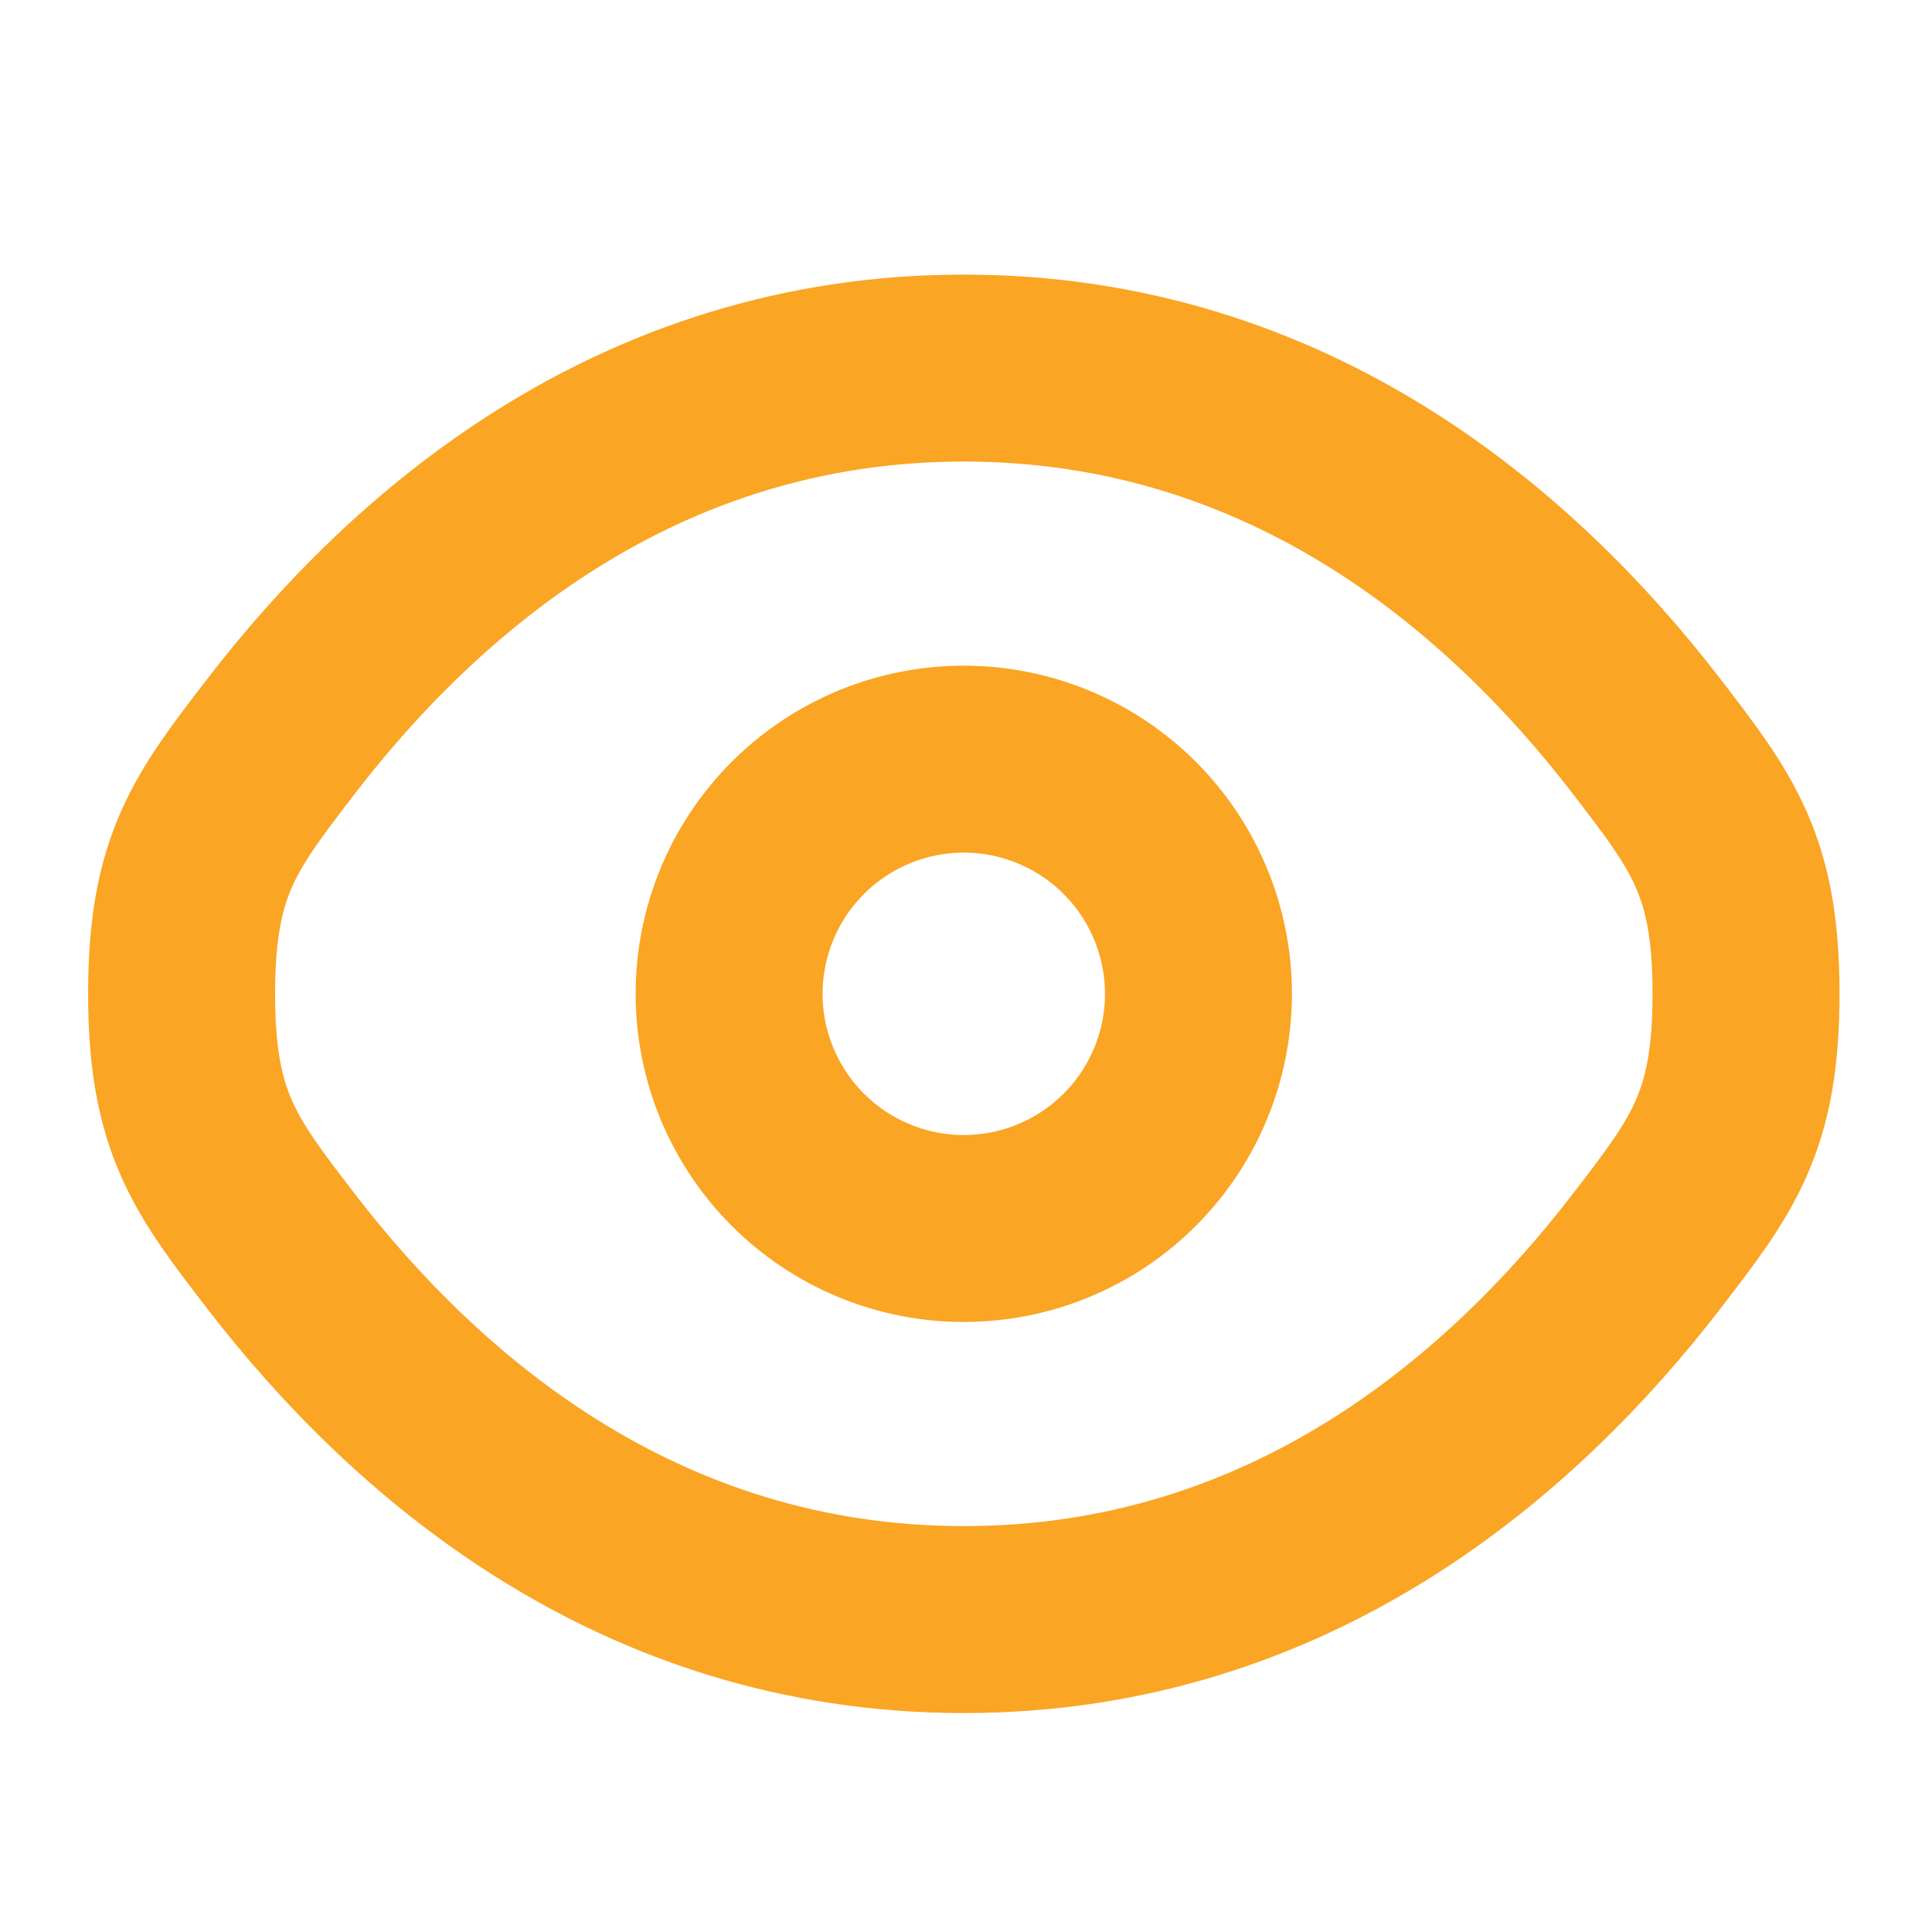 <svg width="31" height="31" viewBox="0 0 31 31" fill="none" xmlns="http://www.w3.org/2000/svg">
<path d="M4.514 20.083C3.447 18.698 2.914 18.003 2.914 15.946C2.914 13.888 3.447 13.196 4.514 11.809C6.644 9.043 10.216 5.906 15.465 5.906C20.714 5.906 24.286 9.043 26.416 11.809C27.483 13.198 28.016 13.889 28.016 15.946C28.016 18.005 27.483 18.696 26.416 20.083C24.286 22.849 20.714 25.987 15.465 25.987C10.216 25.987 6.644 22.849 4.514 20.083Z" stroke="#FAA524" stroke-width="3"/>
<path d="M19.23 15.946C19.23 16.945 18.833 17.903 18.127 18.609C17.421 19.315 16.463 19.712 15.464 19.712C14.466 19.712 13.508 19.315 12.802 18.609C12.096 17.903 11.699 16.945 11.699 15.946C11.699 14.948 12.096 13.99 12.802 13.284C13.508 12.578 14.466 12.181 15.464 12.181C16.463 12.181 17.421 12.578 18.127 13.284C18.833 13.99 19.23 14.948 19.23 15.946Z" stroke="#FAA524" stroke-width="3"/>
</svg>
